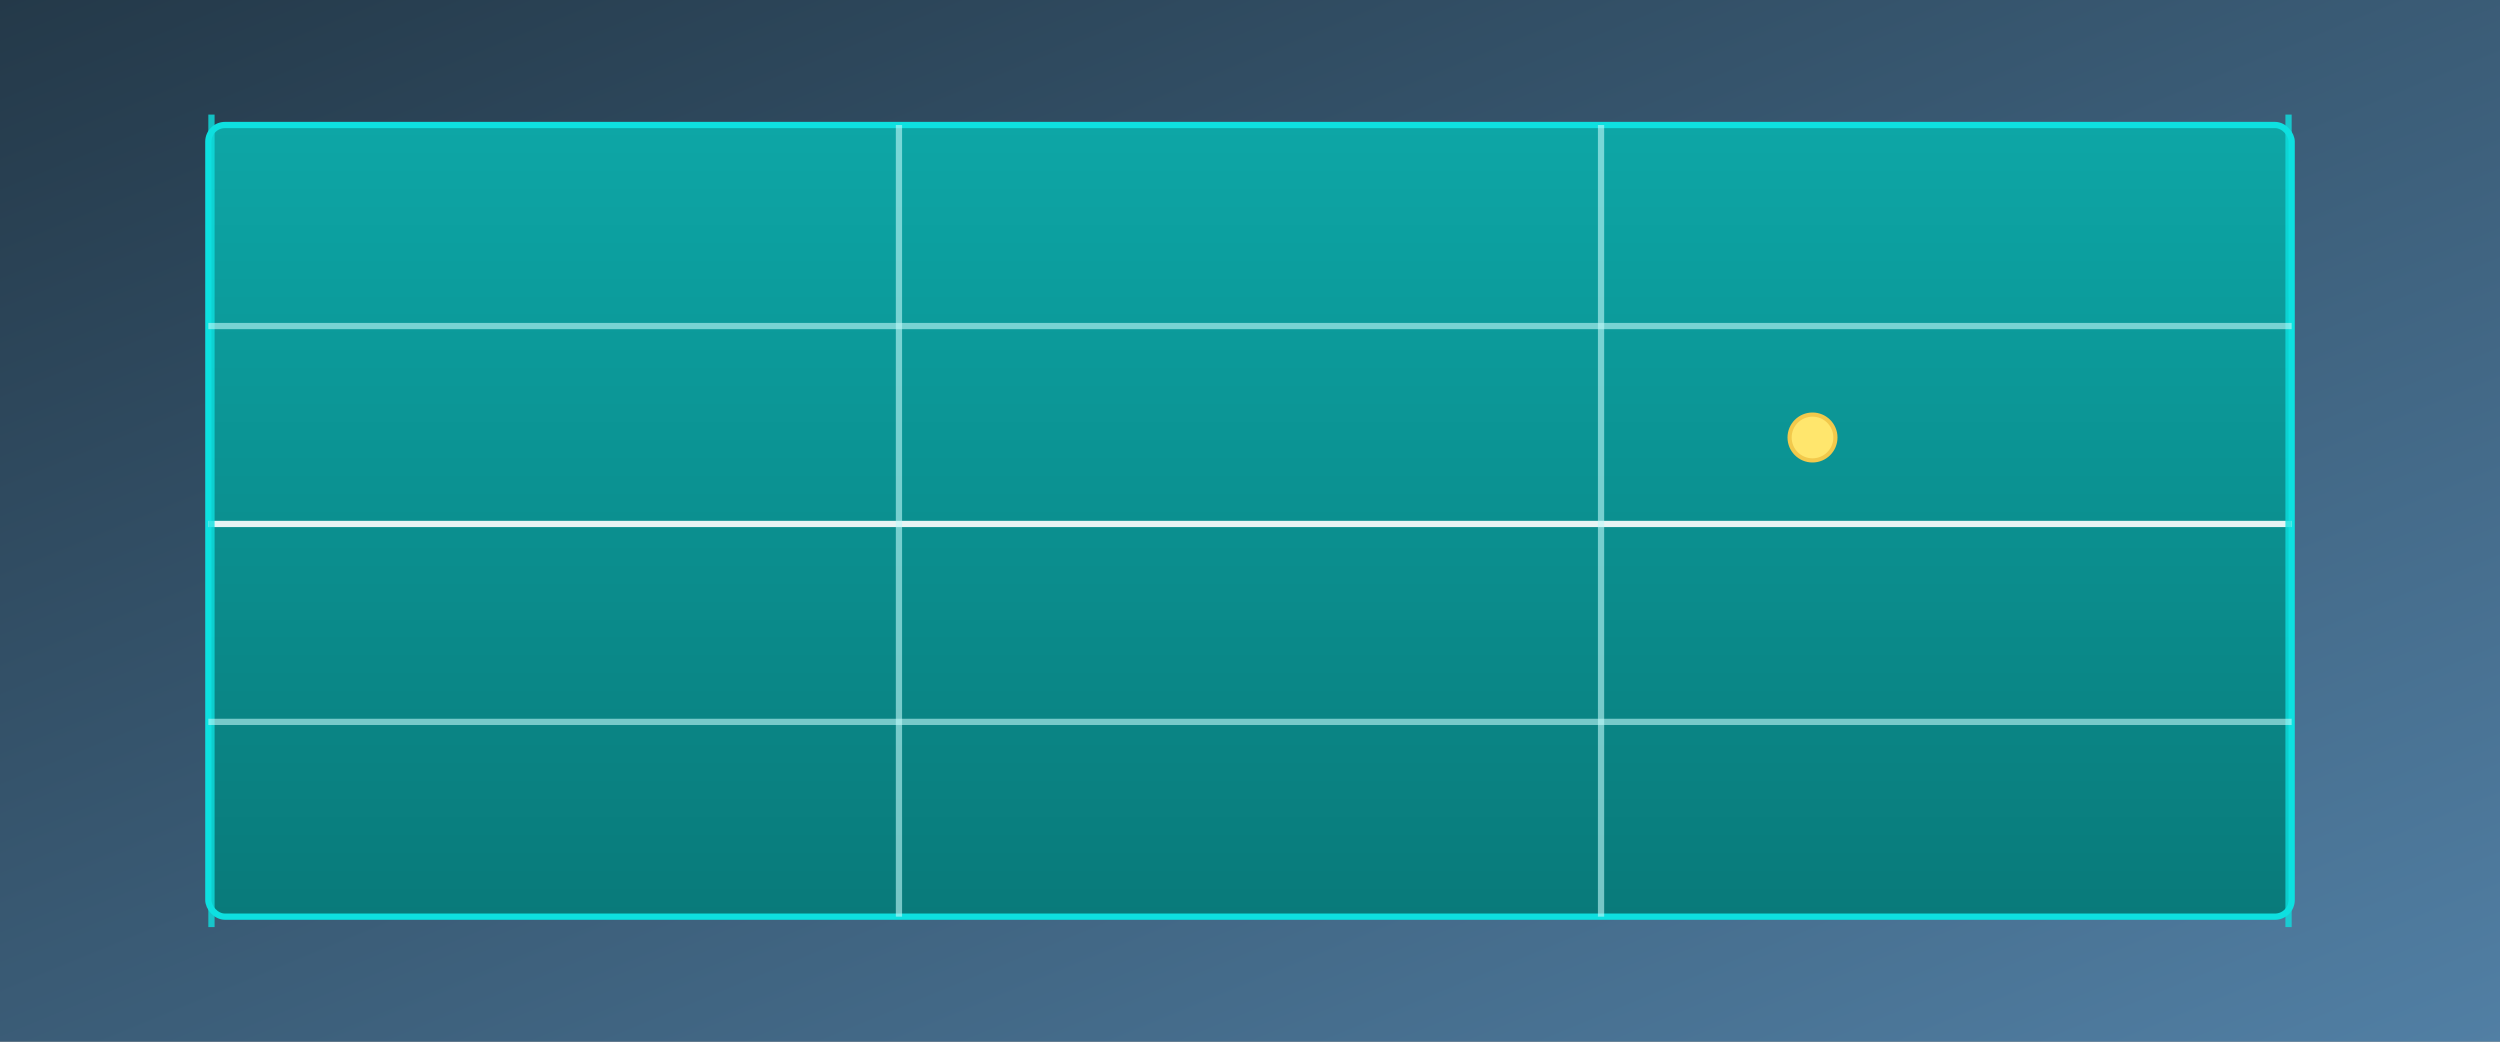 <?xml version="1.0" encoding="UTF-8"?>
<svg width="2400" height="1000" viewBox="0 0 2400 1000" xmlns="http://www.w3.org/2000/svg">
  <rect x="0" y="0" width="2400" height="1000" fill="#808080" stroke="none"/>
  <defs>
    <linearGradient id="g1" x1="0" y1="0" x2="1" y2="1">
      <stop offset="0%" stop-color="#243949"/>
      <stop offset="100%" stop-color="#517fa4"/>
    </linearGradient>
    <linearGradient id="court" x1="0" y1="0" x2="0" y2="1">
      <stop offset="0%" stop-color="#0DA6A6"/>
      <stop offset="100%" stop-color="#097A7A"/>
    </linearGradient>
  </defs>
  <rect width="100%" height="100%" fill="url(#g1)"/>
  <g transform="translate(200,120)">
    <rect x="0" y="0" width="2000" height="760" rx="16" fill="url(#court)" stroke="#0EE0E0" stroke-width="6"/>
    <rect x="0" y="380" width="2000" height="6" fill="#FFFFFF" opacity="0.9"/>
    <rect x="0" y="-10" width="6" height="780" fill="#0EE0E0" opacity="0.8"/>
    <rect x="1994" y="-10" width="6" height="780" fill="#0EE0E0" opacity="0.8"/>
    <rect x="660" y="0" width="6" height="760" fill="#BFF9F9" opacity="0.6"/>
    <rect x="1334" y="0" width="6" height="760" fill="#BFF9F9" opacity="0.6"/>
    <rect x="0" y="190" width="2000" height="6" fill="#BFF9F9" opacity="0.6"/>
    <rect x="0" y="570" width="2000" height="6" fill="#BFF9F9" opacity="0.6"/>
    <circle cx="1540" cy="300" r="22" fill="#FFE66D" stroke="#F2C94C" stroke-width="4"/>
  </g>
</svg>